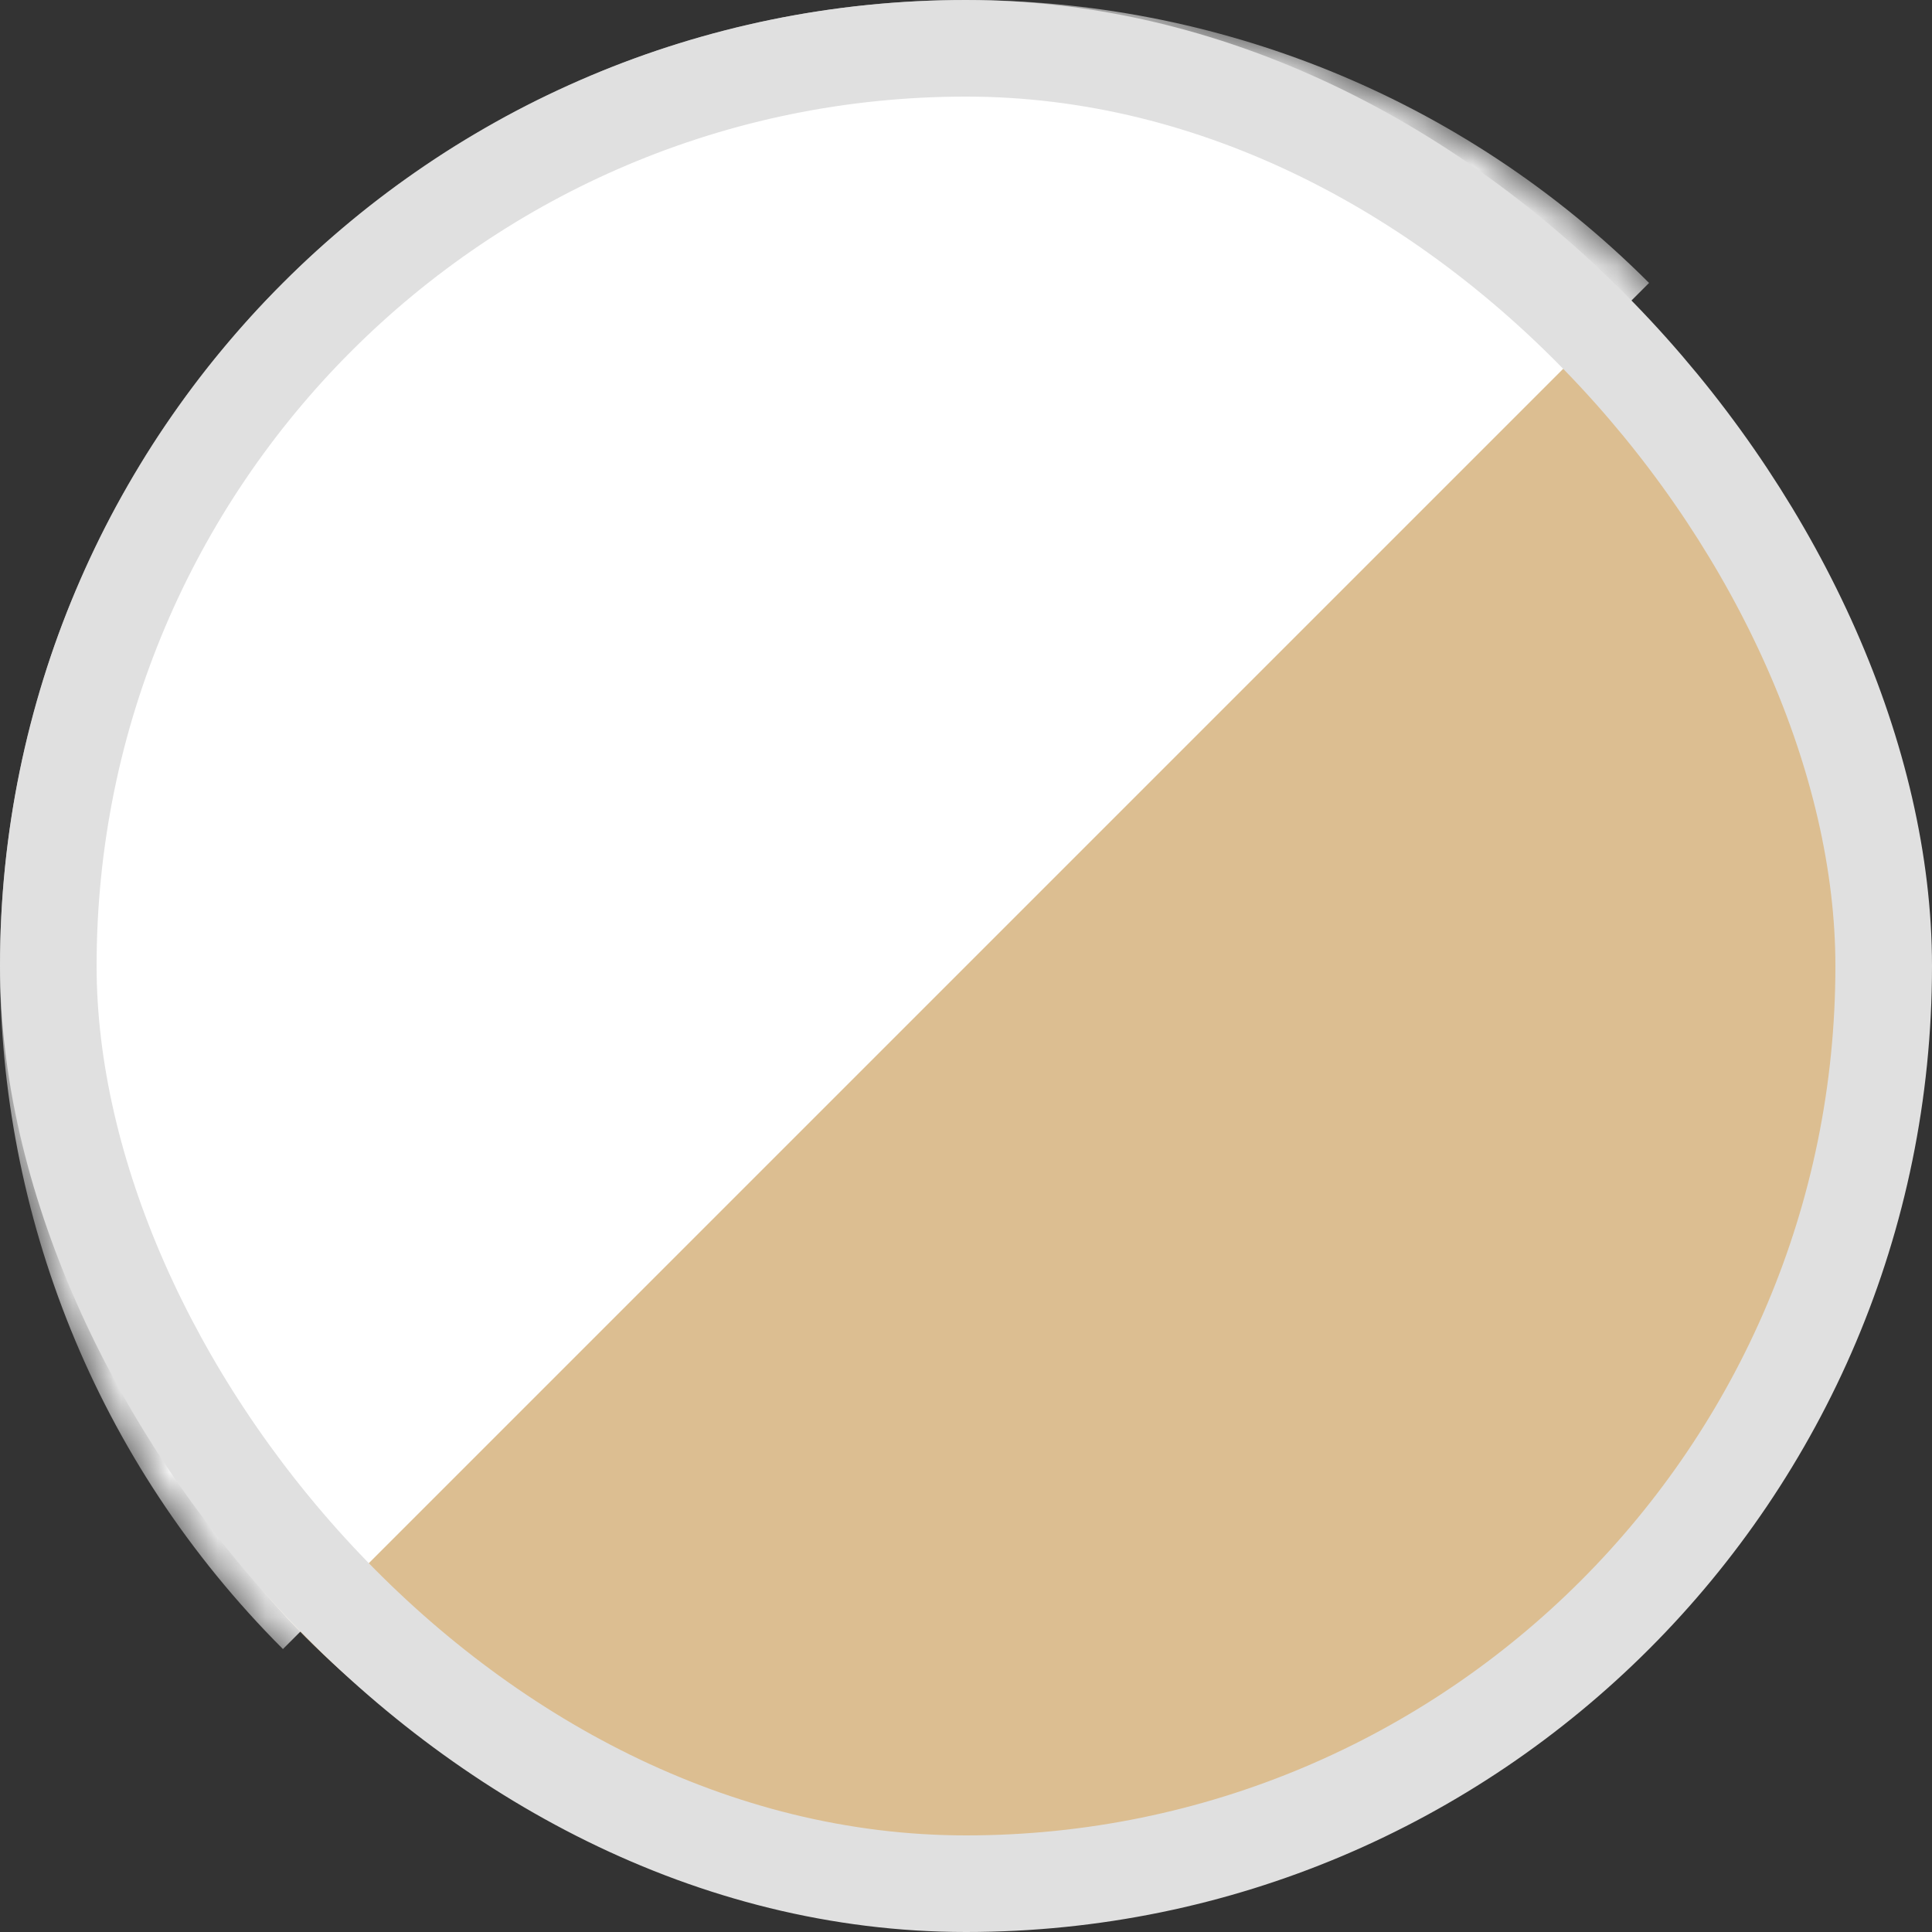 <?xml version="1.0" encoding="utf-8"?>
<svg width="40" height="40" viewBox="0 0 40 40" fill="none" xmlns="http://www.w3.org/2000/svg">
  <rect x="0" y="0" width="40" height="40" fill="#333333" stroke="none"/>
  <g clip-path="url(#clip0)" transform="matrix(-1, 0, 0, -1, 40, 40)">
    <rect x="20.284" y="-7.284" width="37.879" height="37.879" rx="18.939" transform="rotate(45 20.284 -7.284)" fill="#DCBE91"/>
    <mask id="mask0" style="mask-type:alpha" maskUnits="userSpaceOnUse" x="-9" y="-9" width="58" height="58">
      <path d="M6.565 33.435C-0.855 26.015 -0.855 13.985 6.565 6.565C13.985 -0.855 26.015 -0.855 33.435 6.565C40.855 13.985 40.855 26.015 33.435 33.435C26.015 40.855 13.985 40.855 6.565 33.435Z" fill="white" stroke="#E0E0E0" stroke-width="2"/>
    </mask>
    <g mask="url(#mask0)">
      <path d="M34.142 5.858V5.858C41.953 13.668 41.953 26.332 34.142 34.142V34.142C26.332 41.953 13.668 41.953 5.858 34.142V34.142L34.142 5.858Z" fill="white"/>
    </g>
    <rect x="1" y="1" width="38" height="38" rx="19" stroke="#E0E0E0" stroke-width="2"/>
  </g>
  <defs>
    <clipPath id="clip0">
      <rect width="40" height="40" fill="white"/>
    </clipPath>
  </defs>
</svg>